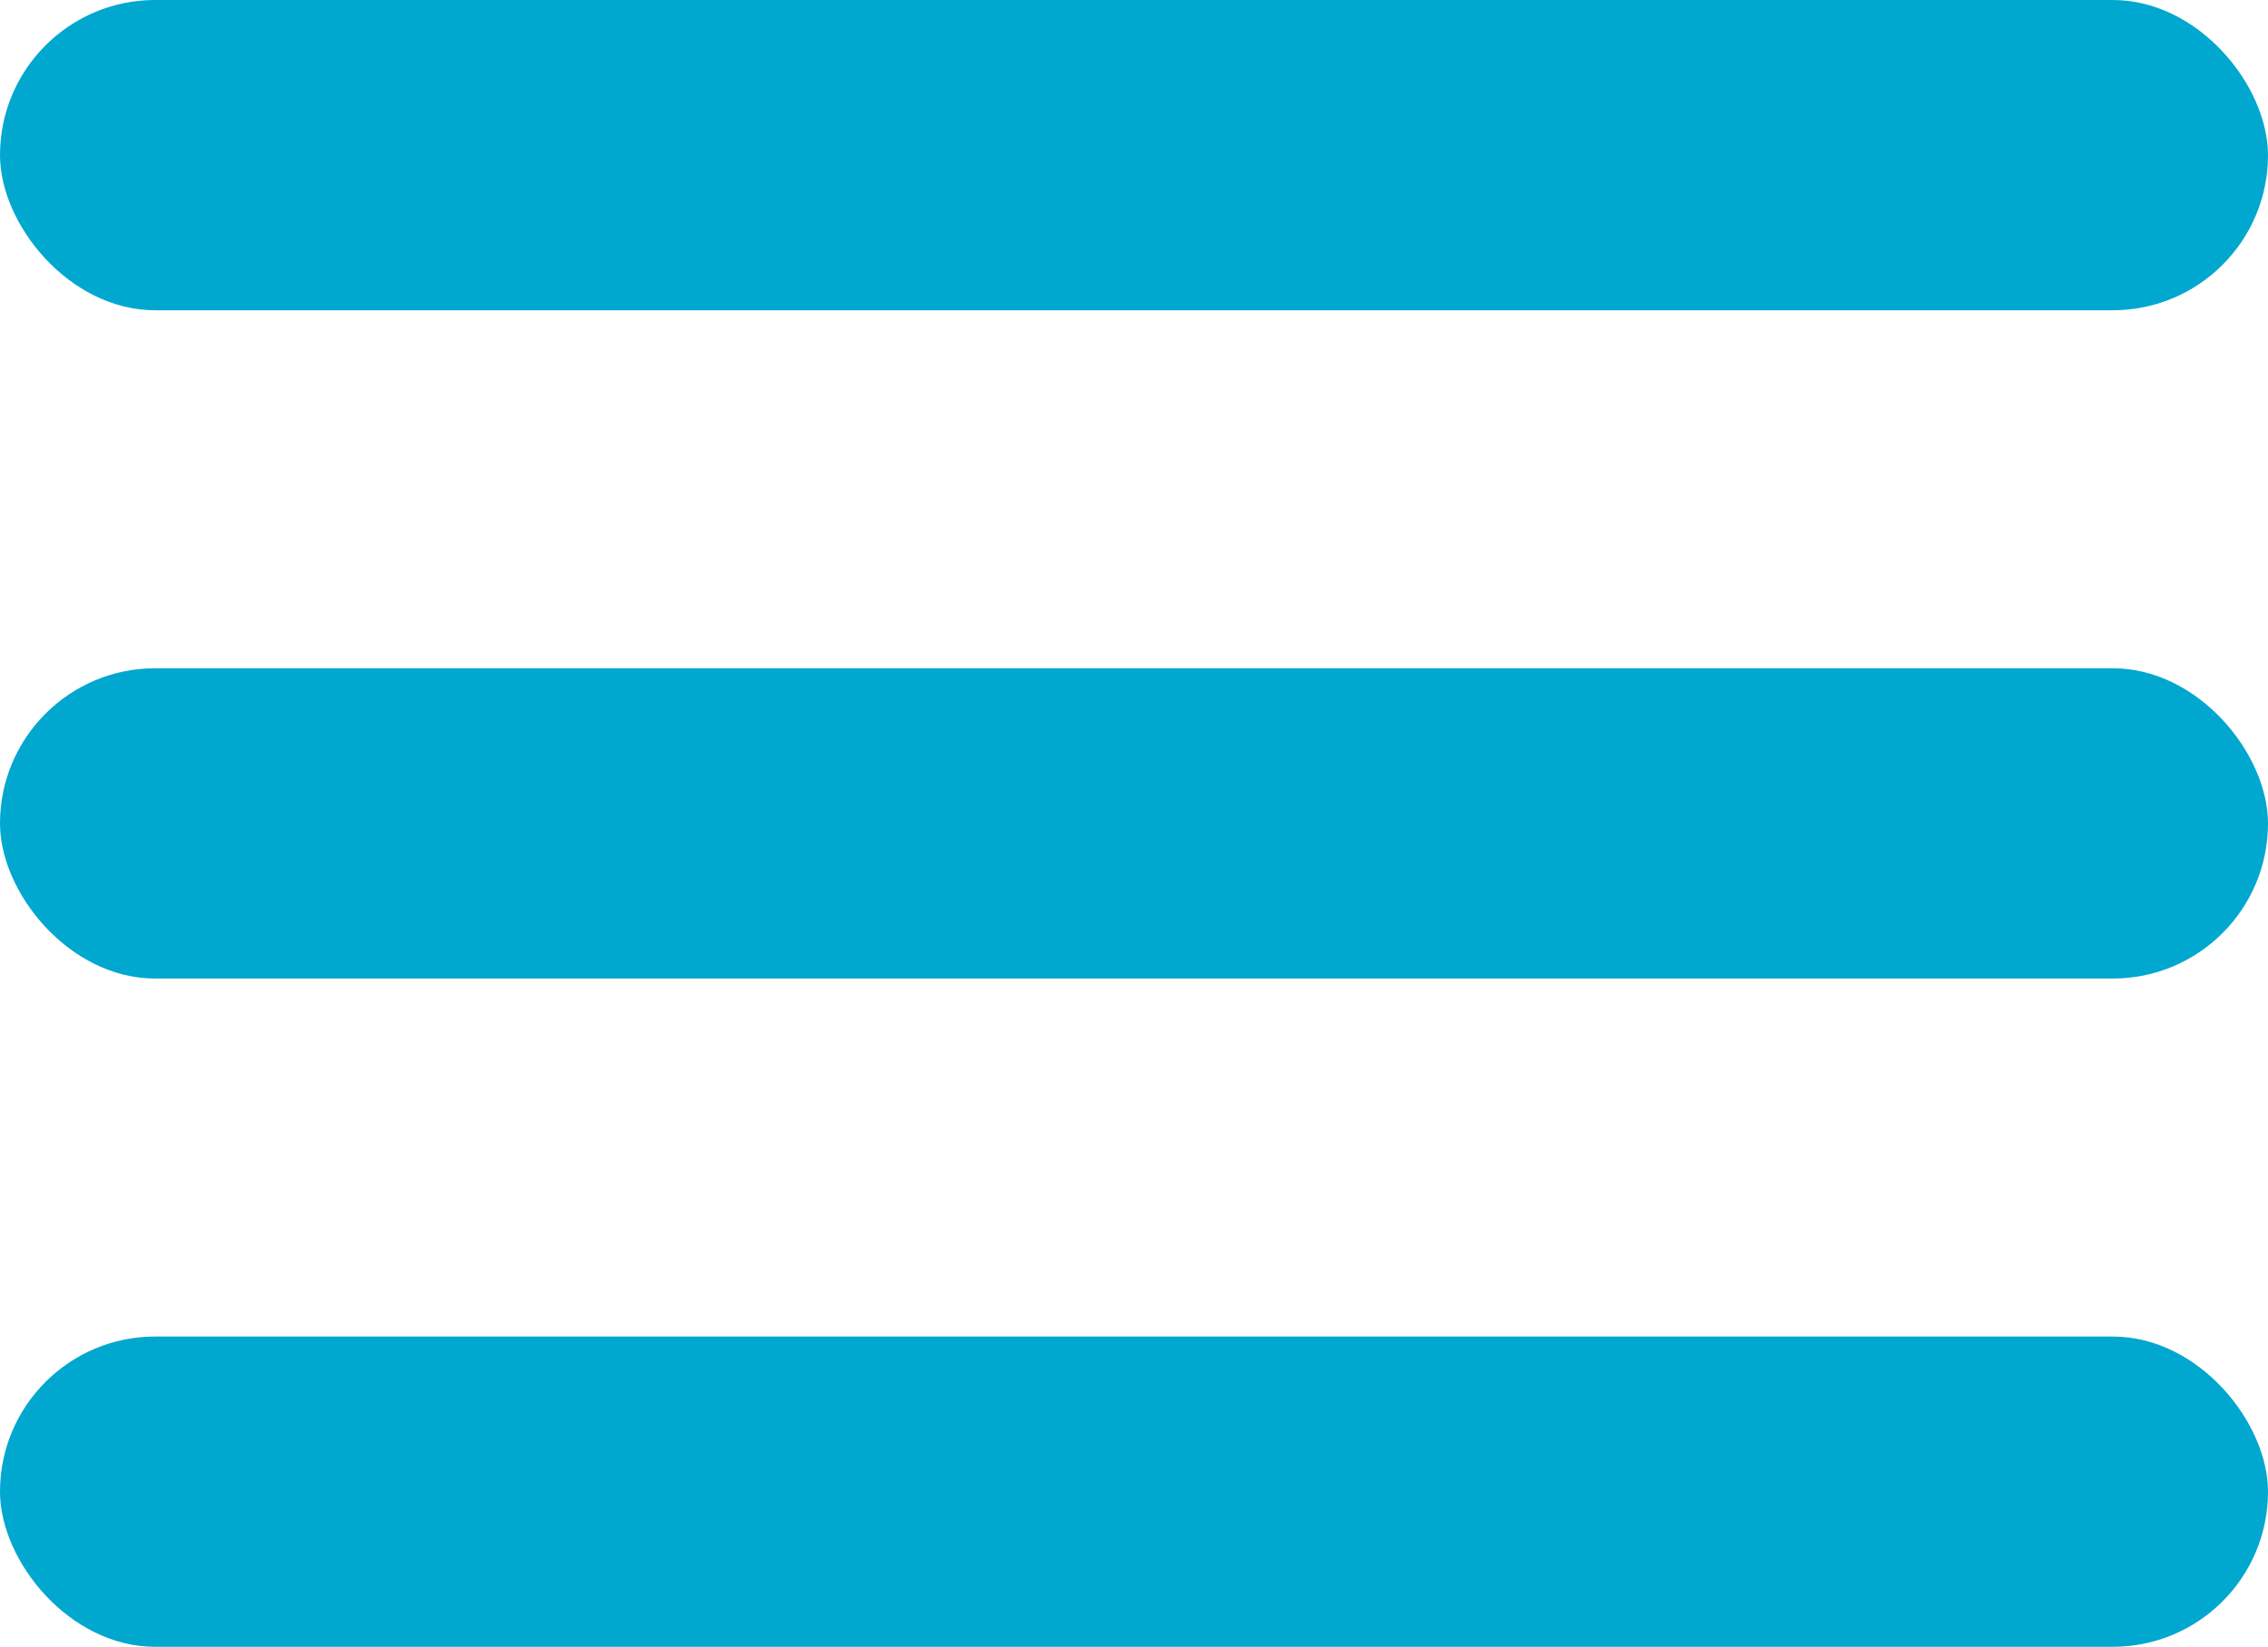 <?xml version="1.0" encoding="UTF-8"?> <svg xmlns="http://www.w3.org/2000/svg" width="95" height="69" viewBox="0 0 95 69" fill="none"><rect width="95" height="13" rx="6.5" fill="#00A7CF"></rect><rect y="28" width="95" height="13" rx="6.5" fill="#00A7CF"></rect><rect y="56" width="95" height="13" rx="6.5" fill="#00A7CF"></rect></svg> 